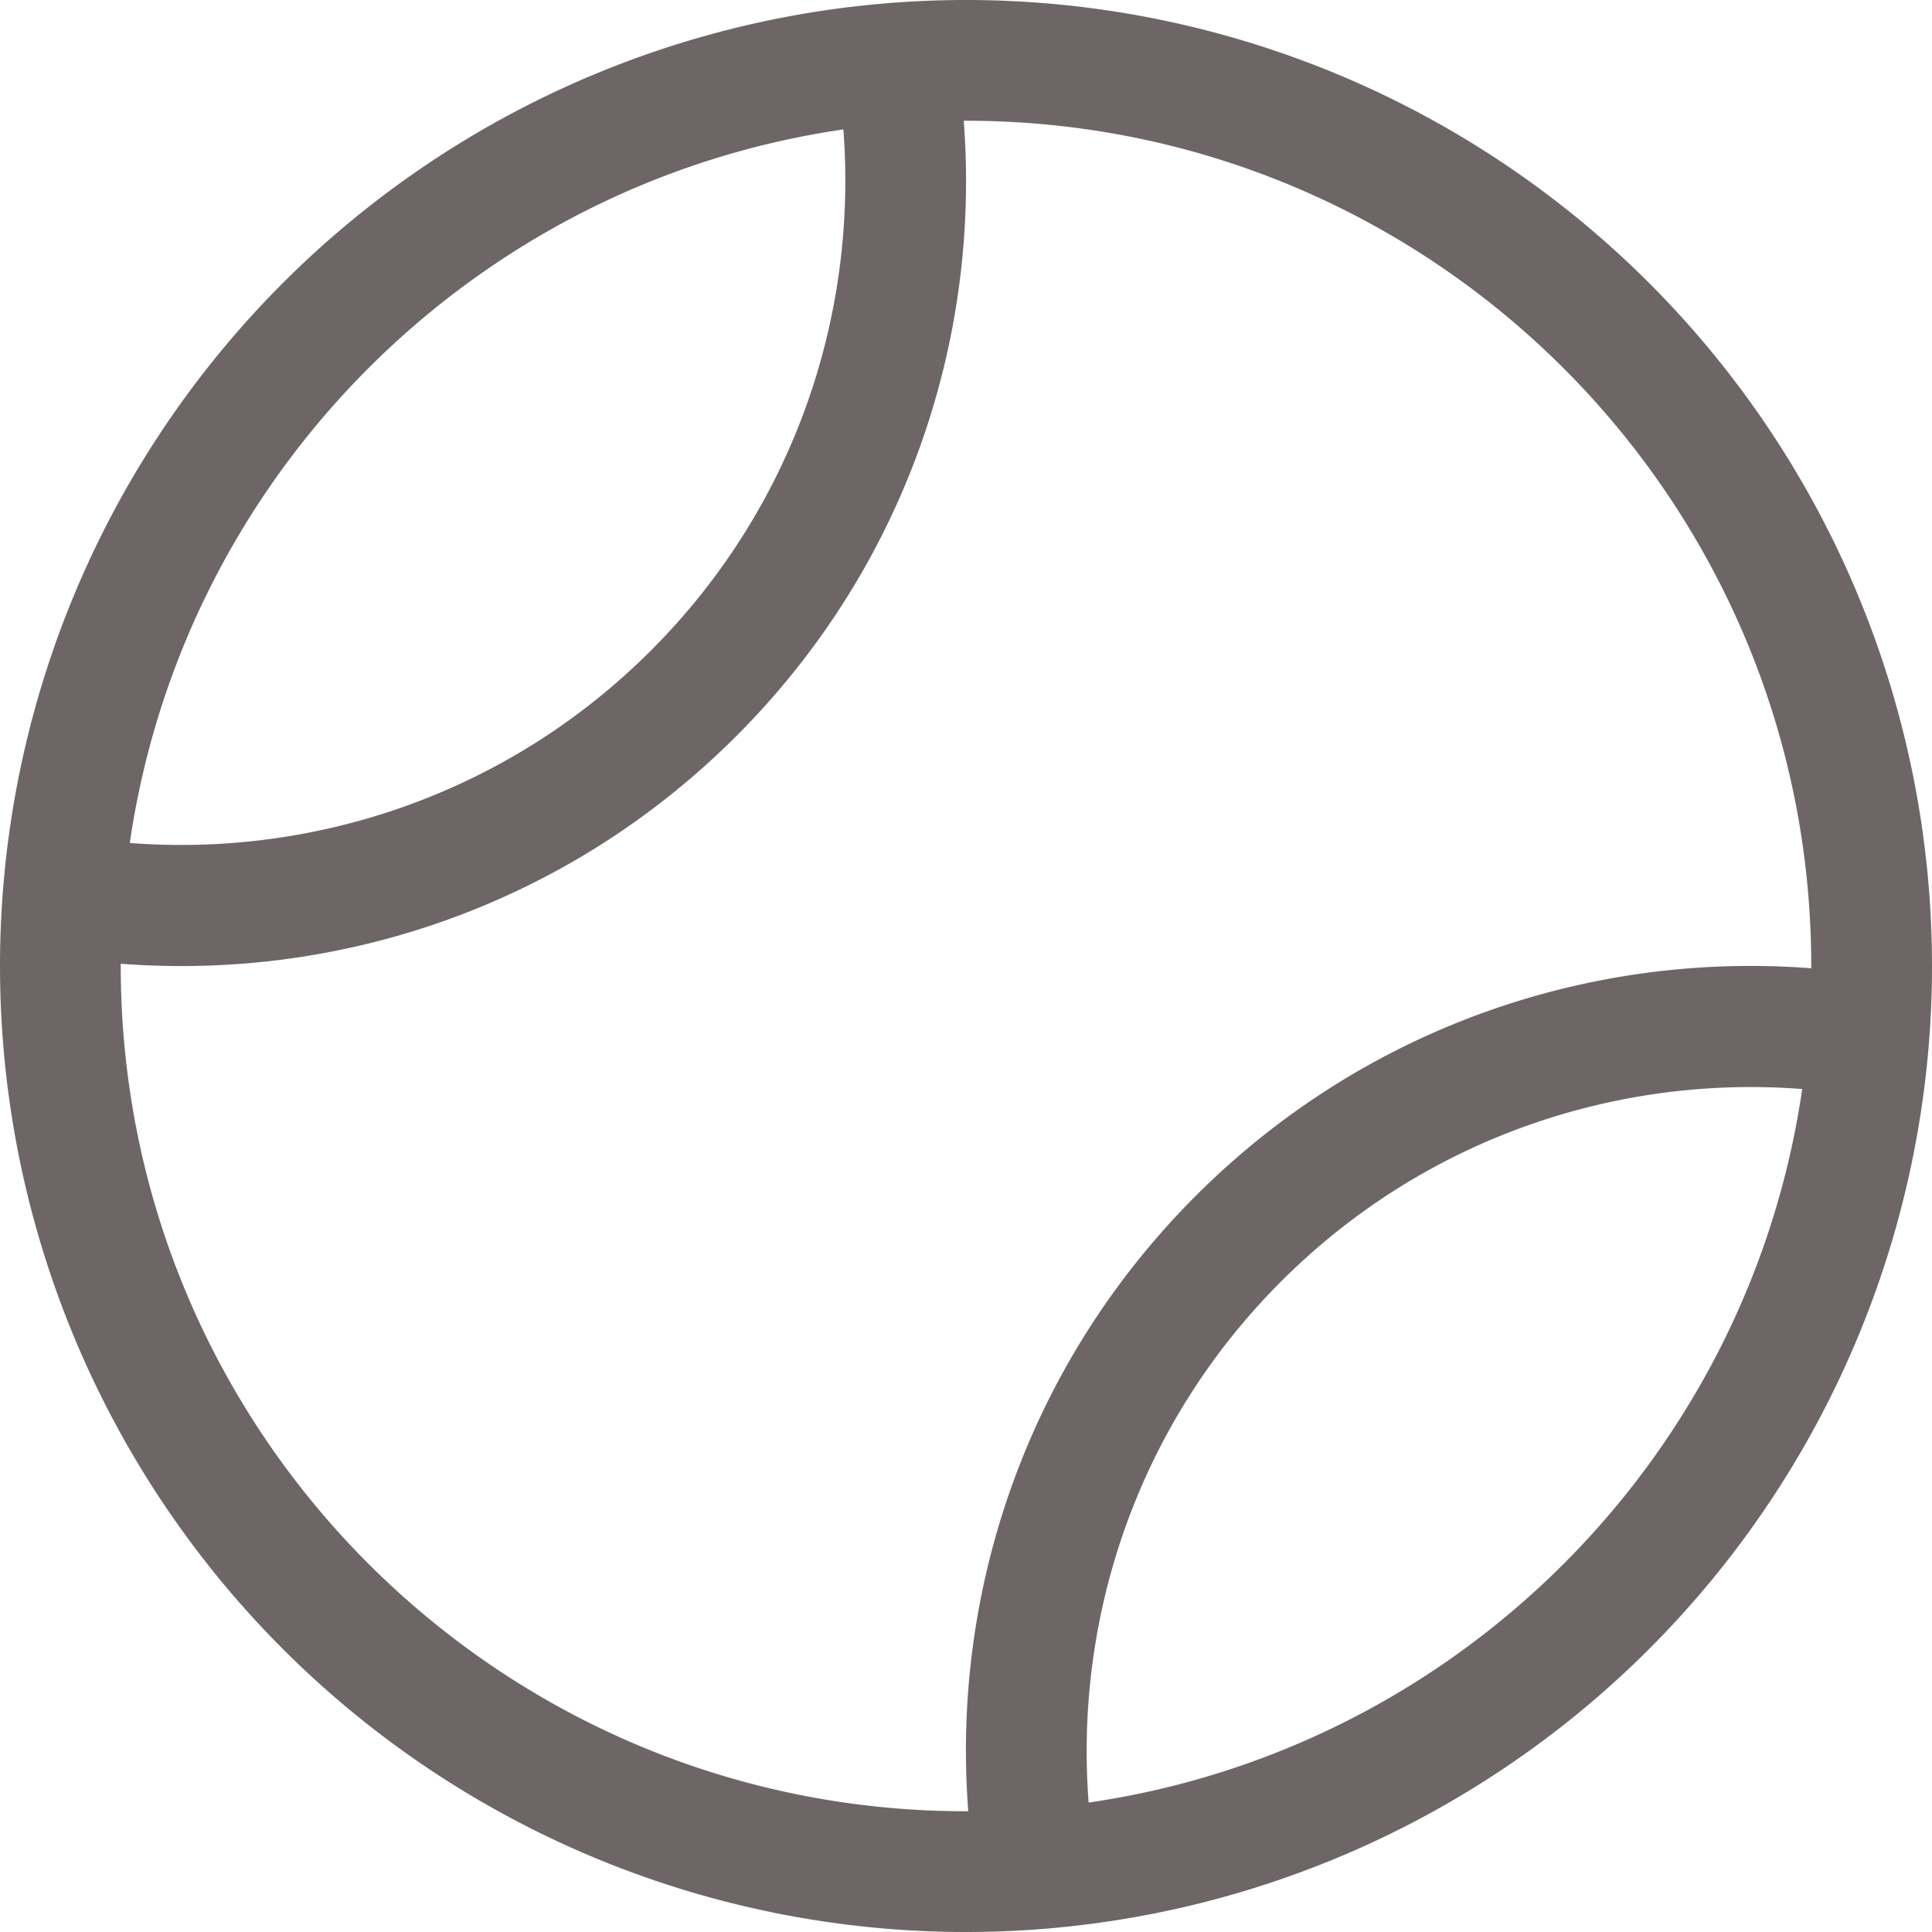 <svg xmlns="http://www.w3.org/2000/svg" viewBox="0 0 512 512"><!--! Font Awesome Pro 7.0.1 by @fontawesome - https://fontawesome.com License - https://fontawesome.com/license (Commercial License) Copyright 2025 Fonticons, Inc. --><path fill="#6e6666" d="M256.6 480c-4.5-58.4 15.6-118.4 60.3-163.1S421.6 252.1 480 256.6l0-.6C480 132.3 379.7 32 256 32l-.6 0c4.5 58.4-15.6 118.4-60.3 163.1S90.4 259.9 32 255.4l0 .6c0 123.7 100.3 224 224 224l.6 0zm31.9-2.3c97.7-14.2 174.9-91.4 189.1-189.1-49.5-3.8-100.3 13.2-138.1 51s-54.8 88.6-51 138.1zM223.5 34.3c-97.7 14.2-174.9 91.5-189.1 189.1 49.5 3.8 100.3-13.2 138.1-51s54.8-88.6 51-138.1zM0 256a256 256 0 1 1 512 0 256 256 0 1 1 -512 0z"/></svg>
